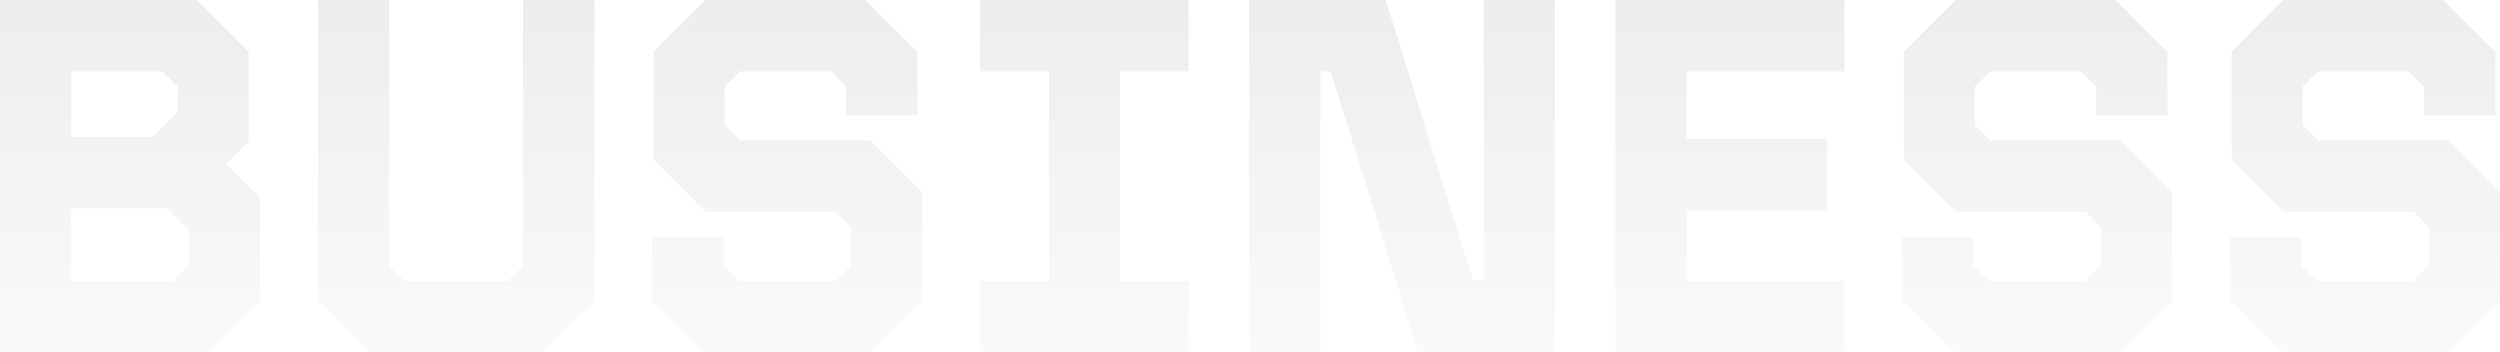 <?xml version="1.0" encoding="UTF-8"?><svg id="_レイヤー_2" xmlns="http://www.w3.org/2000/svg" xmlns:xlink="http://www.w3.org/1999/xlink" viewBox="0 0 943.43 133"><defs><style>.cls-1{fill:url(#_名称未設定グラデーション_8);}</style><linearGradient id="_名称未設定グラデーション_8" x1="471.72" y1="133" x2="471.72" y2="0" gradientUnits="userSpaceOnUse"><stop offset="0" stop-color="#000" stop-opacity=".02"/><stop offset="1" stop-color="#000" stop-opacity=".07"/></linearGradient></defs><g id="_レイヤー_1-2"><path class="cls-1" d="M93.86,53.48V19.57L74.29,0H0v133h78.56l19.57-19.57v-38.67l-12.73-12.83,8.46-8.46ZM71.25,100.32l-5.79,5.79H26.88v-27.55h36.01l8.36,8.36v13.39ZM26.88,26.89h34.39l5.79,5.79v9.59l-9.5,9.41h-30.69v-24.79ZM197.41,0h26.88v113.43l-19.57,19.57h-65.17l-19.57-19.57V0h26.89v100.32l5.79,5.79h38.95l5.79-5.79V0ZM328.41,53.01l19.57,19.57v40.85l-19.57,19.57h-62.7l-19.57-19.57v-23.94h26.89v10.83l5.79,5.79h36.48l5.79-5.79v-14.63l-5.79-5.79h-49.02l-19.57-19.57V19.57L266.28,0h60.33l19.57,19.57v23.94h-26.88v-10.83l-5.8-5.79h-34.1l-5.89,5.79v14.54l5.89,5.79h49.02ZM369.83,0h78.76v26.89h-25.94v79.23h25.94v26.89h-78.76v-26.89h26.03V26.89h-26.03V0ZM559.92,0h26.88v133h-51.58l-33.06-106.02h-3.9v106.02h-26.88V0h51.58l32.87,105.73h4.08V0ZM609.61,0h86.45v26.89h-59.56v25.55h53.01v26.88h-53.01v26.79h59.56v26.89h-86.45V0ZM800.17,53.01l19.57,19.57v40.85l-19.57,19.57h-62.7l-19.57-19.57v-23.94h26.89v10.83l5.79,5.79h36.48l5.79-5.79v-14.63l-5.79-5.79h-49.02l-19.57-19.57V19.57l19.57-19.57h60.33l19.57,19.57v23.94h-26.88v-10.83l-5.8-5.79h-34.1l-5.89,5.79v14.54l5.89,5.79h49.02ZM943.43,72.58v40.85l-19.57,19.57h-62.7l-19.57-19.57v-23.94h26.89v10.83l5.79,5.79h36.48l5.79-5.79v-14.63l-5.79-5.79h-49.02l-19.57-19.57V19.57l19.57-19.57h60.33l19.57,19.57v23.94h-26.88v-10.83l-5.8-5.79h-34.1l-5.89,5.79v14.54l5.89,5.79h49.02l19.57,19.57Z"/></g></svg>